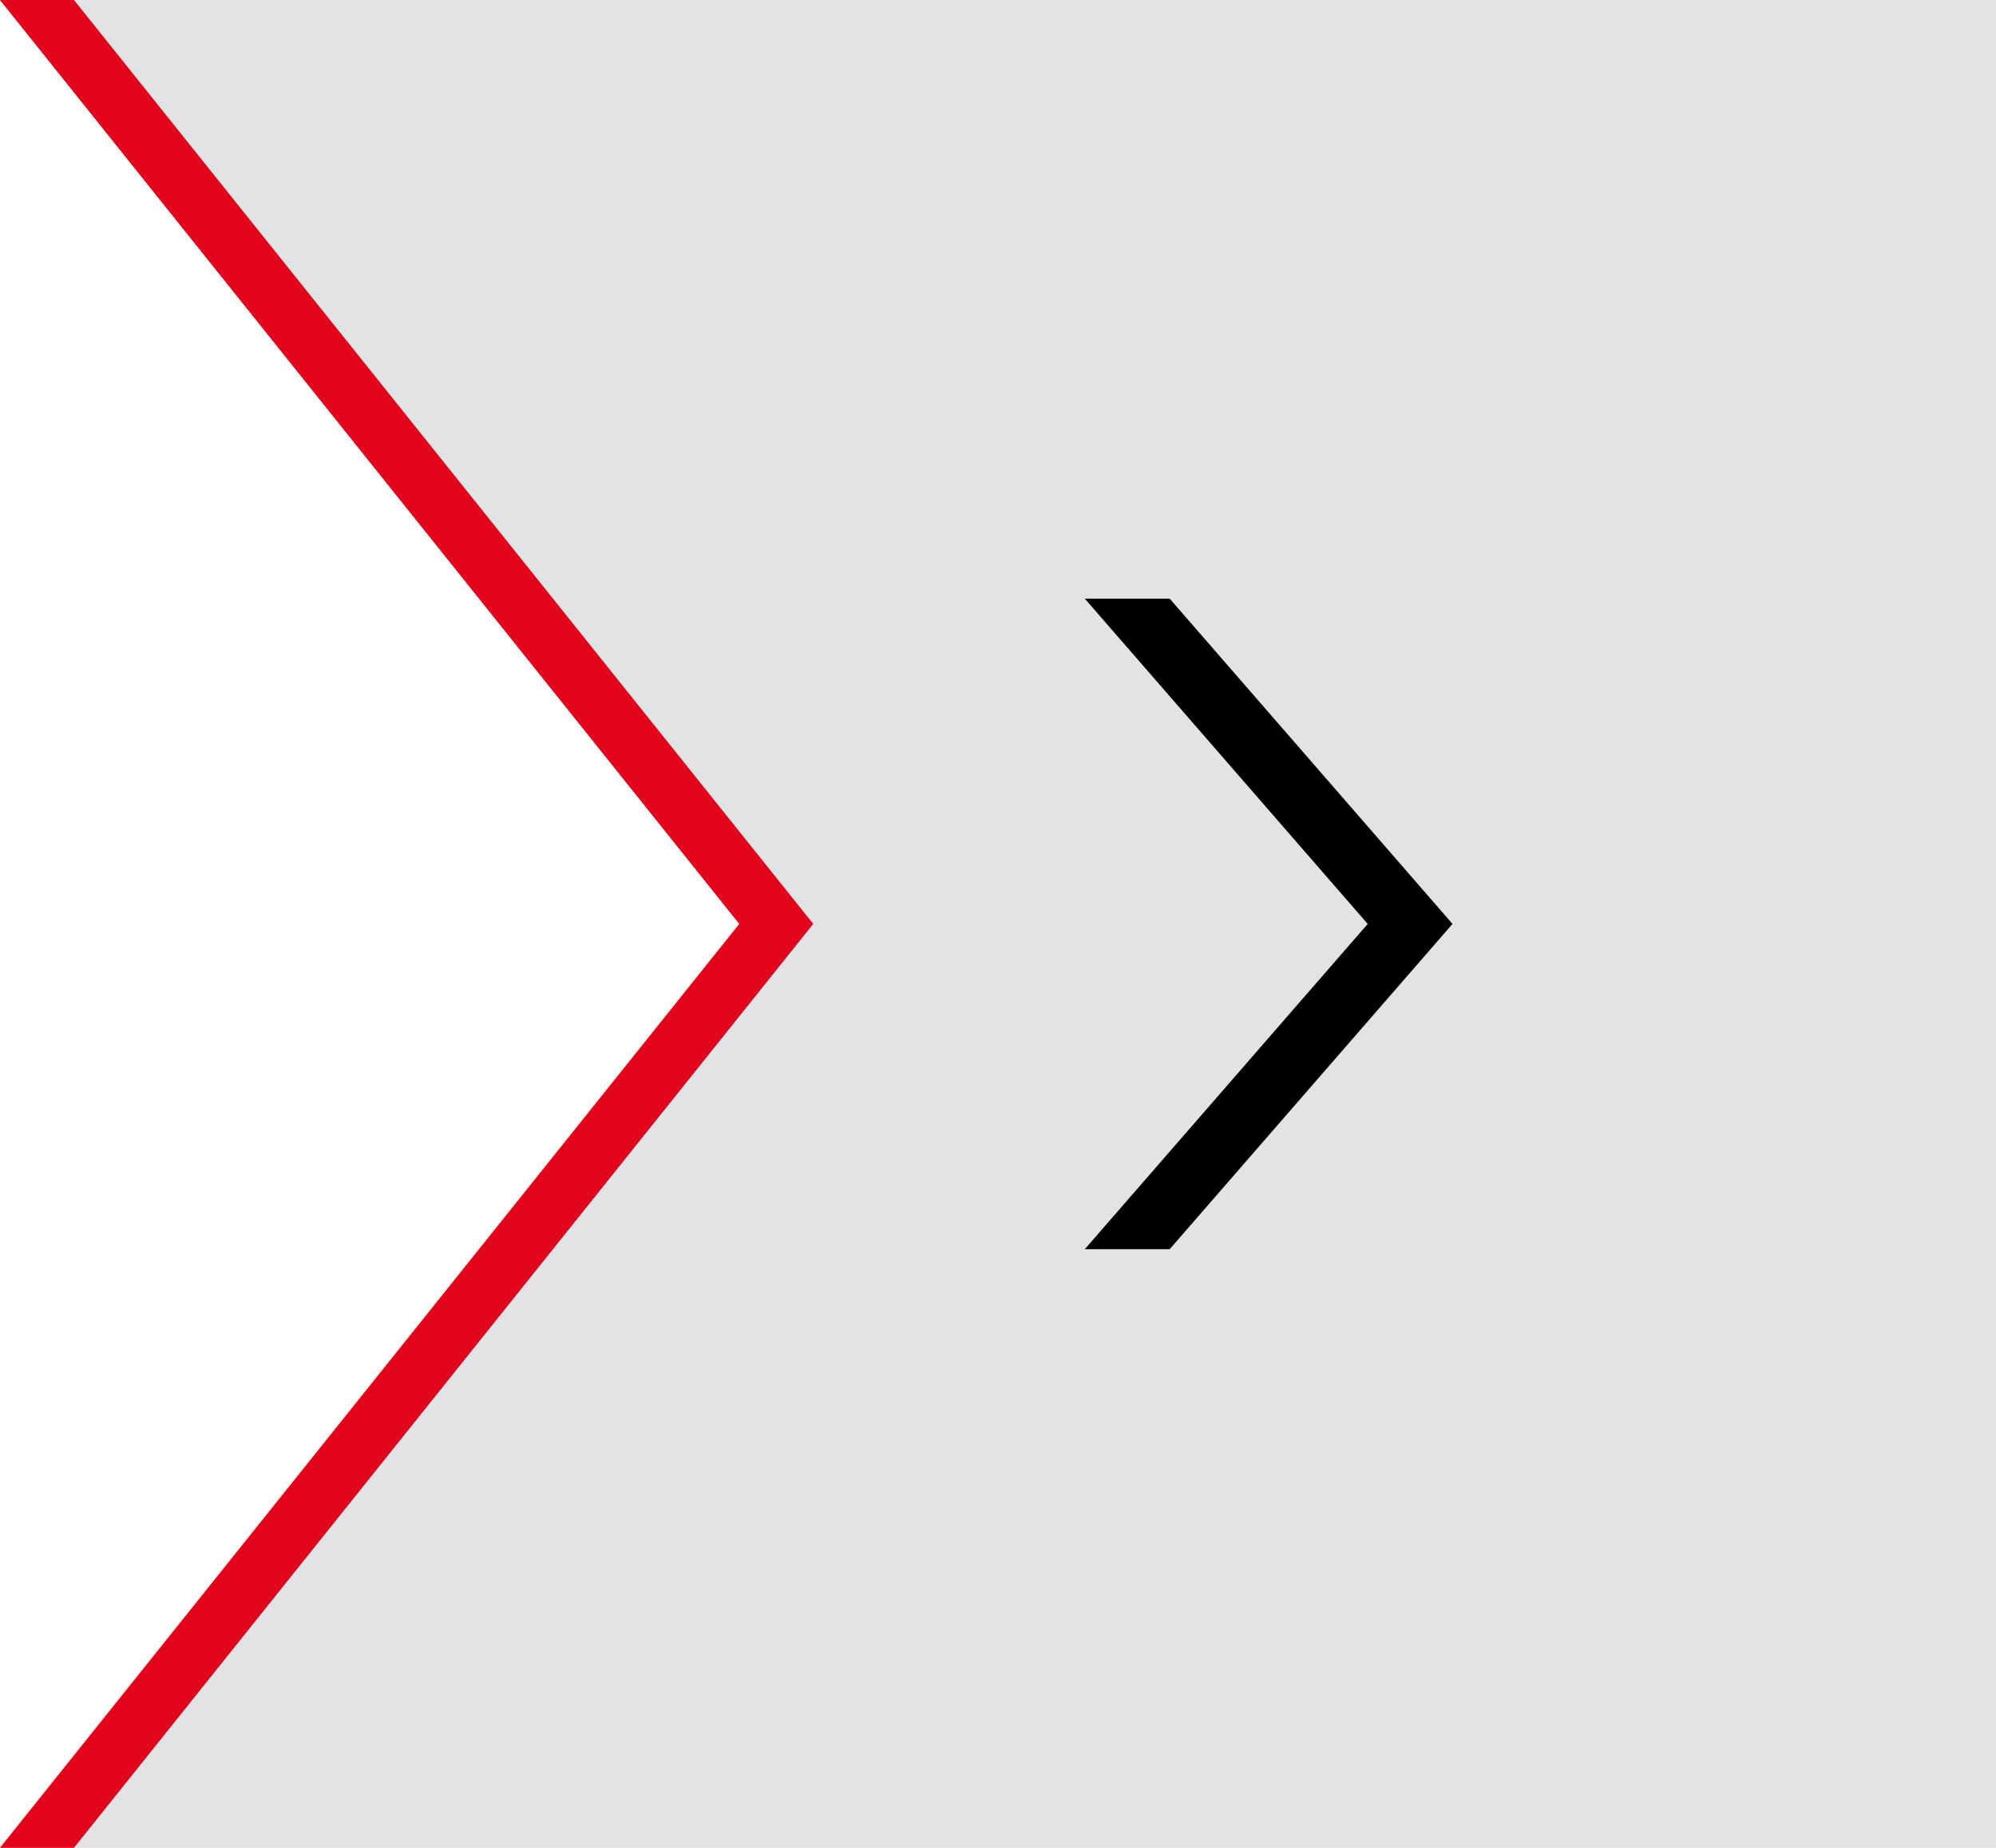 <svg xmlns="http://www.w3.org/2000/svg" width="80.903" height="74.909" viewBox="0 0 80.903 74.909">
  <g id="Group_3097" data-name="Group 3097" transform="translate(-125.019 10.487)">
    <path id="Path_25810" data-name="Path 25810" d="M4829.83,5694.61l29.966,37.455-29.966,37.454h80.9V5694.61Z" transform="translate(-4704.811 -5705.097)" fill="#e3e3e3"/>
    <path id="Path_25811" data-name="Path 25811" d="M4832.83,5694.61h-3l29.966,37.455-29.966,37.454h3l29.965-37.454Z" transform="translate(-4704.812 -5705.097)" fill="#e3051b"/>
    <path id="Path_25812" data-name="Path 25812" d="M4966.857,5768.34h-3.441l11.468,13.187-11.468,13.186h3.441l11.464-13.186Z" transform="translate(-4794.428 -5754.559)"/>
  </g>
</svg>
